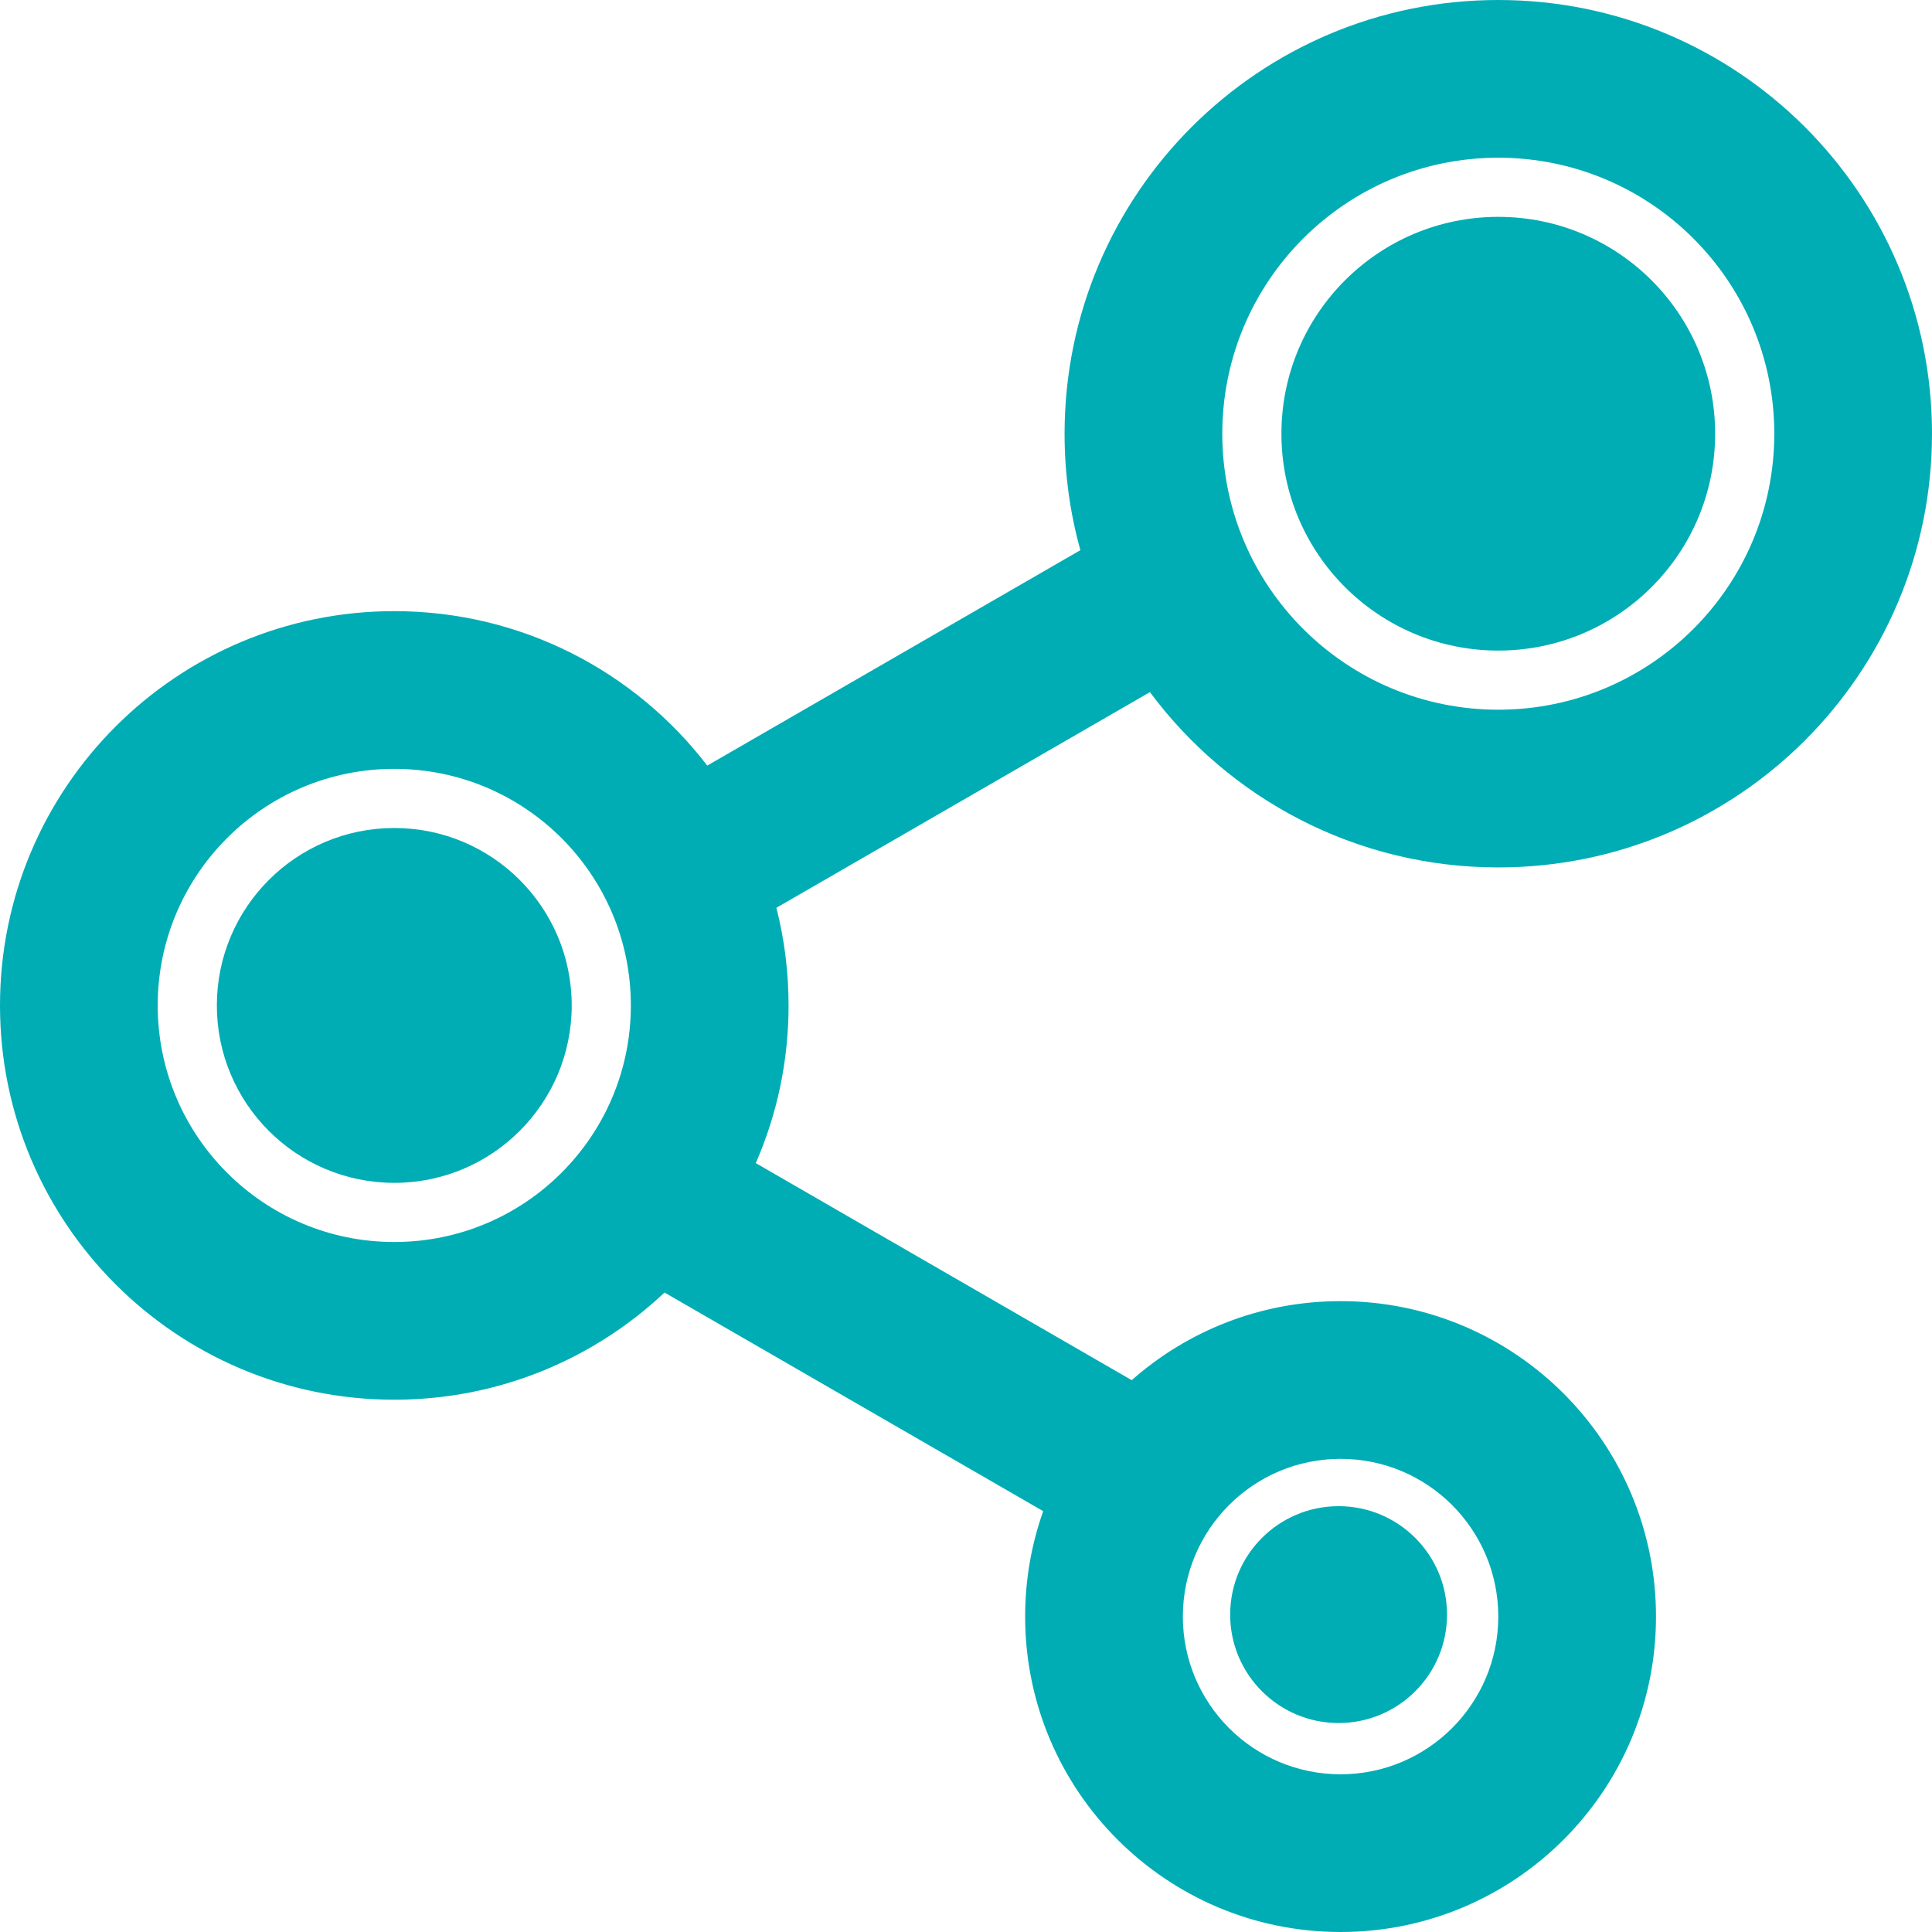 <svg xmlns="http://www.w3.org/2000/svg" version="1.1" xmlns:xlink="http://www.w3.org/1999/xlink" xmlns:svgjs="http://svgjs.com/svgjs" width="500" height="500"><svg width="500" height="500" viewBox="0 0 500 500" fill="none" xmlns="http://www.w3.org/2000/svg">
<path d="M443.878 112.245C443.878 143.24 418.751 168.367 387.755 168.367C356.76 168.367 331.633 143.24 331.633 112.245C331.633 81.249 356.76 56.122 387.755 56.122C418.751 56.122 443.878 81.249 443.878 112.245Z" fill="#00ADB5"></path>
<path d="M102.041 306.122C127.401 306.122 147.959 285.564 147.959 260.204C147.959 234.844 127.401 214.286 102.041 214.286C76.681 214.286 56.122 234.844 56.122 260.204C56.122 285.564 76.681 306.122 102.041 306.122Z" fill="#00ADB5"></path>
<path d="M346.429 445.918C361.926 445.918 374.49 433.355 374.49 417.857C374.49 402.359 361.926 389.796 346.429 389.796C330.931 389.796 318.367 402.359 318.367 417.857C318.367 433.355 330.931 445.918 346.429 445.918Z" fill="#00ADB5"></path>
<path fill-rule="evenodd" clip-rule="evenodd" d="M500 112.245C500 174.236 449.746 224.49 387.755 224.49C350.822 224.49 318.056 206.652 297.6 179.122L200.929 234.936C202.987 243.016 204.082 251.482 204.082 260.204C204.082 274.713 201.054 288.514 195.595 301.011L292.893 357.186C307.29 344.459 326.212 336.735 346.939 336.735C392.023 336.735 428.571 373.283 428.571 418.367C428.571 463.452 392.023 500 346.939 500C301.854 500 265.306 463.452 265.306 418.367C265.306 408.8 266.952 399.617 269.976 391.086L171.979 334.507C153.715 351.706 129.108 362.245 102.041 362.245C45.685 362.245 0 316.56 0 260.204C0 203.848 45.685 158.163 102.041 158.163C135.044 158.163 164.387 173.831 183.039 198.134L279.602 142.383C276.936 132.792 275.51 122.685 275.51 112.245C275.51 50.254 325.764 0 387.755 0C449.746 0 500 50.254 500 112.245ZM387.755 183.673C427.204 183.673 459.184 151.694 459.184 112.245C459.184 72.796 427.204 40.816 387.755 40.816C348.306 40.816 316.327 72.796 316.327 112.245C316.327 151.694 348.306 183.673 387.755 183.673ZM102.041 321.429C135.854 321.429 163.265 294.017 163.265 260.204C163.265 226.391 135.854 198.98 102.041 198.98C68.228 198.98 40.816 226.391 40.816 260.204C40.816 294.017 68.228 321.429 102.041 321.429ZM346.939 459.184C369.481 459.184 387.755 440.91 387.755 418.367C387.755 395.825 369.481 377.551 346.939 377.551C324.397 377.551 306.122 395.825 306.122 418.367C306.122 440.91 324.397 459.184 346.939 459.184Z" fill="#00ADB5"></path>
</svg><style>@media (prefers-color-scheme: light) { :root { filter: none; } }
</style></svg>